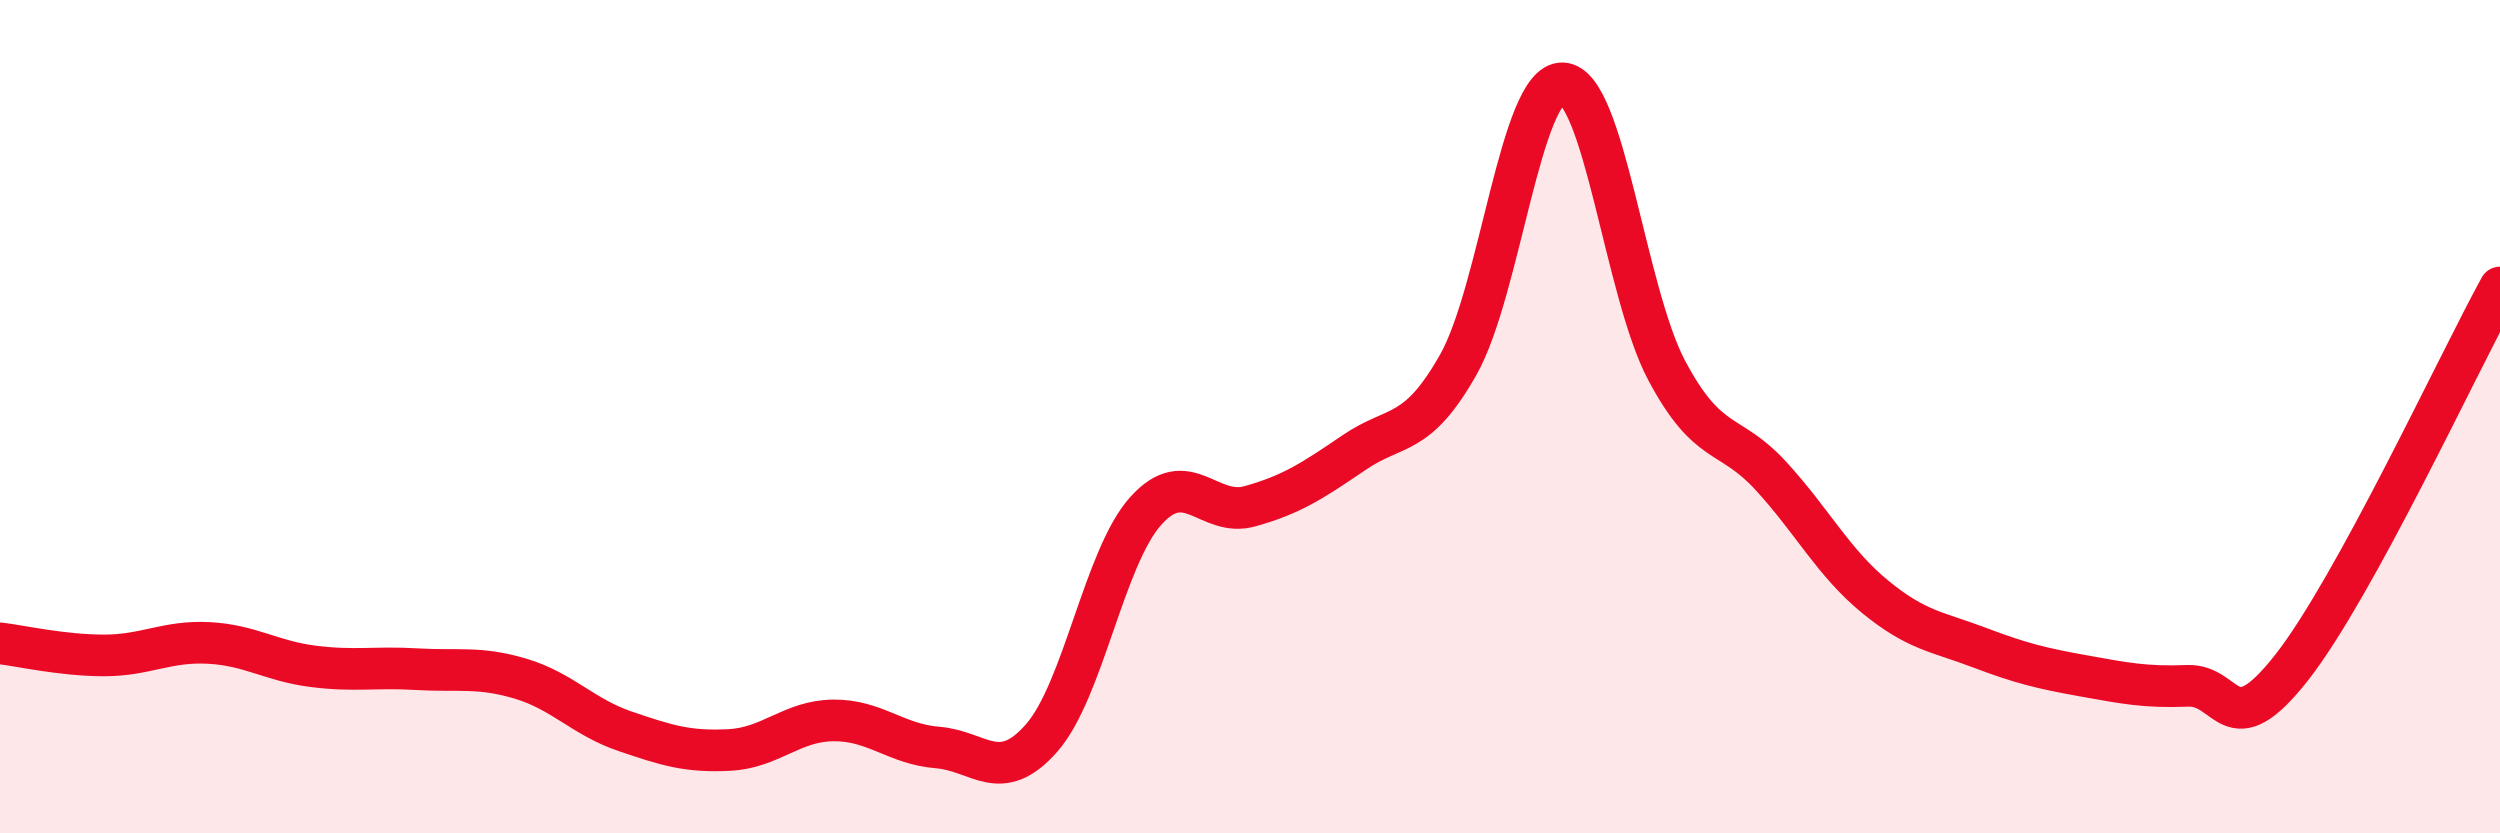 
    <svg width="60" height="20" viewBox="0 0 60 20" xmlns="http://www.w3.org/2000/svg">
      <path
        d="M 0,15.44 C 0.5,15.5 1.5,15.73 2.5,15.73 C 3.5,15.73 4,15.38 5,15.43 C 6,15.48 6.5,15.86 7.5,15.99 C 8.5,16.12 9,16 10,16.06 C 11,16.12 11.5,15.99 12.5,16.29 C 13.5,16.59 14,17.21 15,17.55 C 16,17.89 16.5,18.05 17.5,18 C 18.5,17.95 19,17.3 20,17.29 C 21,17.28 21.5,17.86 22.5,17.94 C 23.5,18.02 24,18.85 25,17.71 C 26,16.57 26.5,13.37 27.5,12.26 C 28.5,11.15 29,12.43 30,12.15 C 31,11.87 31.5,11.54 32.5,10.86 C 33.5,10.18 34,10.52 35,8.75 C 36,6.98 36.5,1.97 37.5,2 C 38.5,2.03 39,7.01 40,8.89 C 41,10.77 41.5,10.33 42.5,11.42 C 43.5,12.51 44,13.5 45,14.32 C 46,15.14 46.5,15.16 47.5,15.54 C 48.5,15.92 49,16.04 50,16.22 C 51,16.4 51.5,16.5 52.5,16.46 C 53.5,16.42 53.5,17.93 55,16.02 C 56.5,14.11 59,8.72 60,6.9L60 20L0 20Z"
        fill="#EB0A25"
        opacity="0.1"
        stroke-linecap="round"
        stroke-linejoin="round"
      />
      <path
        d="M 0,15.44 C 0.5,15.5 1.5,15.73 2.5,15.73 C 3.5,15.73 4,15.38 5,15.43 C 6,15.48 6.5,15.86 7.5,15.99 C 8.5,16.12 9,16 10,16.06 C 11,16.12 11.5,15.99 12.5,16.29 C 13.5,16.59 14,17.21 15,17.55 C 16,17.89 16.5,18.05 17.5,18 C 18.5,17.95 19,17.3 20,17.29 C 21,17.28 21.5,17.86 22.5,17.94 C 23.5,18.02 24,18.85 25,17.71 C 26,16.57 26.5,13.37 27.5,12.26 C 28.5,11.15 29,12.43 30,12.15 C 31,11.87 31.5,11.54 32.5,10.86 C 33.5,10.18 34,10.52 35,8.75 C 36,6.98 36.5,1.97 37.5,2 C 38.5,2.03 39,7.01 40,8.89 C 41,10.77 41.5,10.33 42.5,11.42 C 43.5,12.51 44,13.5 45,14.32 C 46,15.14 46.5,15.16 47.5,15.54 C 48.5,15.92 49,16.04 50,16.22 C 51,16.4 51.5,16.5 52.5,16.46 C 53.5,16.42 53.5,17.93 55,16.02 C 56.5,14.11 59,8.72 60,6.9"
        stroke="#EB0A25"
        stroke-width="1"
        fill="none"
        stroke-linecap="round"
        stroke-linejoin="round"
      />
    </svg>
  